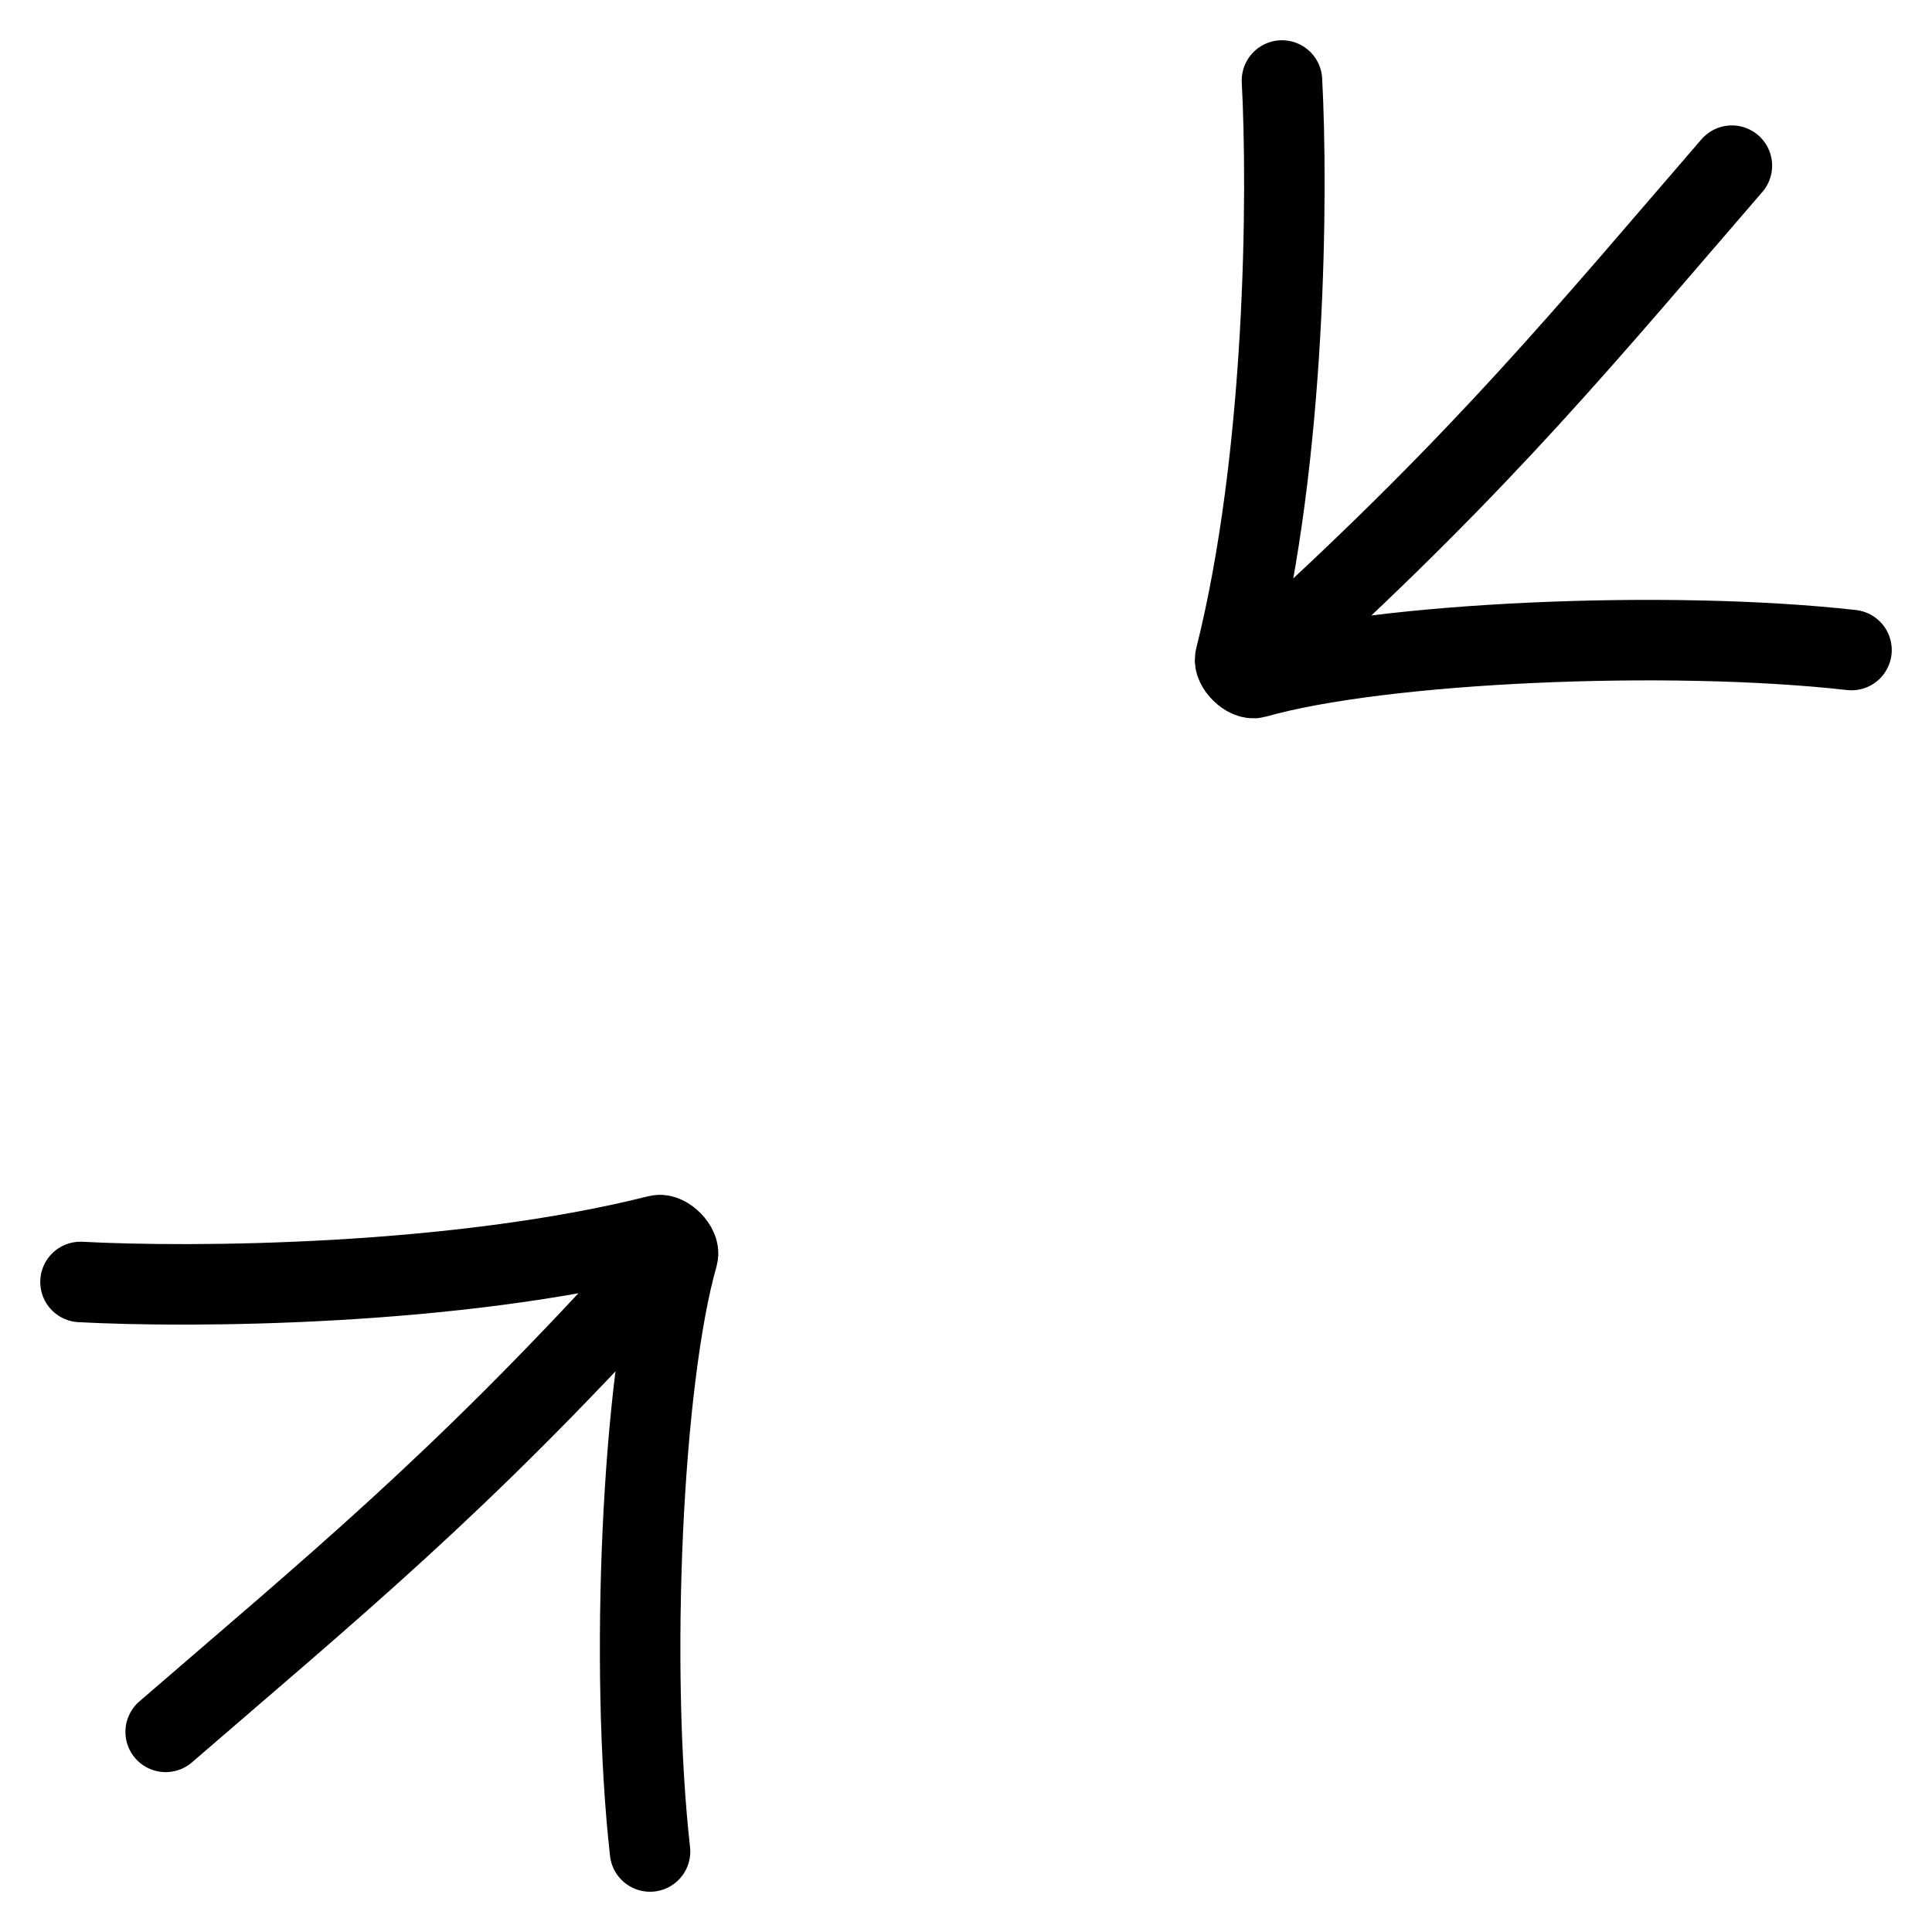 <svg width="24" height="24" viewBox="0 0 24 24" fill="none" xmlns="http://www.w3.org/2000/svg">
<path d="M1 15.925C2.38 15.999 5.656 15.979 8.175 15.345C8.279 15.319 8.449 15.493 8.42 15.595C7.976 17.151 7.819 20.724 8.075 23M7.981 15.94C5.683 18.46 4.131 19.722 2.058 21.514M15.925 1C15.999 2.38 15.979 5.656 15.345 8.175C15.319 8.279 15.493 8.449 15.595 8.42C17.151 7.976 20.724 7.819 23 8.075M15.94 7.981C18.46 5.683 19.722 4.131 21.514 2.058" stroke="black" stroke-linecap="round"/>
</svg>

